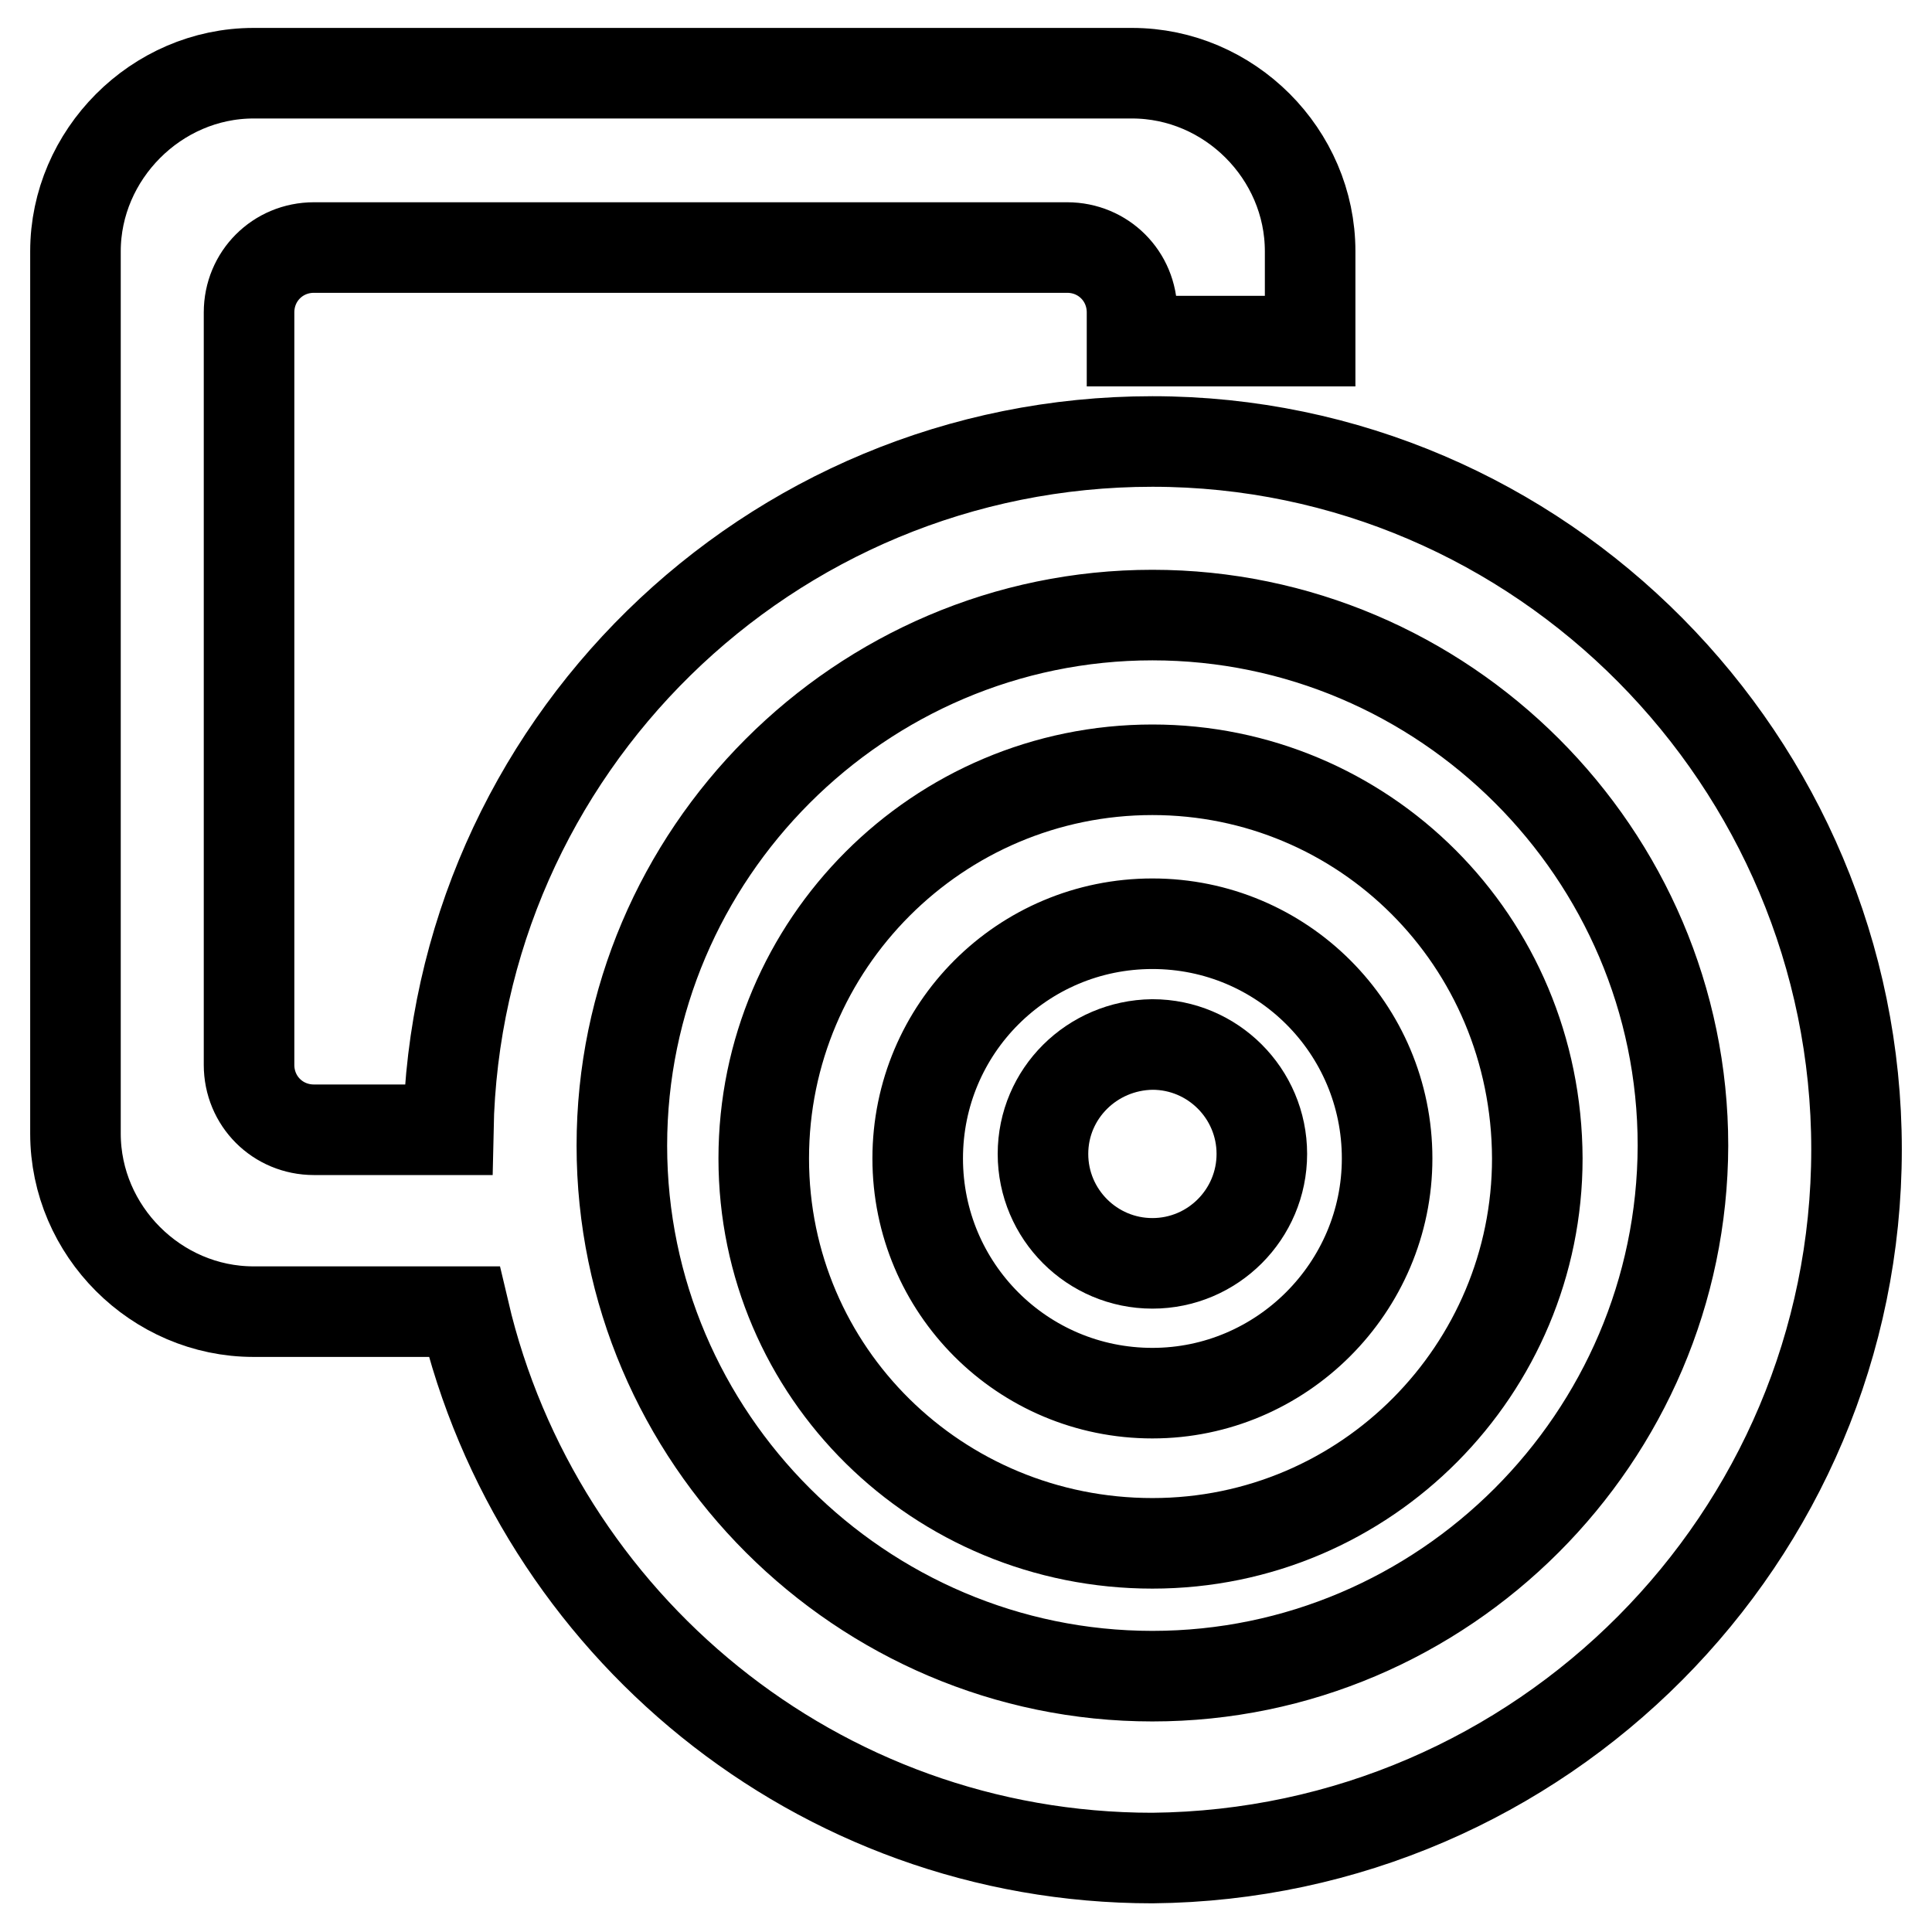 <?xml version="1.0" encoding="utf-8"?>
<!-- Svg Vector Icons : http://www.onlinewebfonts.com/icon -->
<!DOCTYPE svg PUBLIC "-//W3C//DTD SVG 1.1//EN" "http://www.w3.org/Graphics/SVG/1.1/DTD/svg11.dtd">
<svg version="1.1" xmlns="http://www.w3.org/2000/svg" xmlns:xlink="http://www.w3.org/1999/xlink" x="0px" y="0px" viewBox="0 0 256 256" enable-background="new 0 0 256 256" xml:space="preserve">
<g> <path stroke-width="12" fill-opacity="0" stroke="#000000"  d="M138.2,152.9c0,8,6.5,14.5,14.5,14.5c8,0,14.5-6.5,14.5-14.5s-6.5-14.5-14.5-14.5 C144.7,138.5,138.2,144.9,138.2,152.9z"/> <path stroke-width="12" fill-opacity="0" stroke="#000000"  d="M152.7,102c-28.4,0-51.5,23.1-51.5,51.5c0,28.4,23.1,51,51.5,51c28.4,0,51-23.1,51-51 C203.6,124.5,180.6,102,152.7,102L152.7,102z M152.7,184.6c-17.2,0-31.1-13.9-31.1-31.1c0-17.2,13.9-31.1,31.1-31.1 s31.1,13.9,31.1,31.1C183.8,170.6,169.8,184.6,152.7,184.6z"/> <path stroke-width="12" fill-opacity="0" stroke="#000000"  d="M152.7,58.5c-51,0-92.3,40.8-93.3,91.2H41.6c-4.8,0-8.6-3.8-8.6-8.6V41.4c0-4.8,3.8-8.6,8.6-8.6h99.8 c4.8,0,8.6,3.8,8.6,8.6v3.8h23.6V33.3c0-12.9-10.7-23.6-23.6-23.6H33.6C20.7,9.7,10,20.5,10,33.3v116.9c0,12.9,10.7,23.6,23.6,23.6 h27.9c9.7,41.3,46.7,72.4,91.2,72.4c51.5-0.5,93.3-42.4,93.3-93.9C246,100.9,204.2,58.5,152.7,58.5z M152.7,222.1 c-38.6,0-70.3-31.6-70.3-70.3c0-38.6,31.6-70.3,70.3-70.3c38.6,0,70.3,31.6,70.3,70.3C222.9,190.5,191.3,222.1,152.7,222.1z"/></g>
</svg>